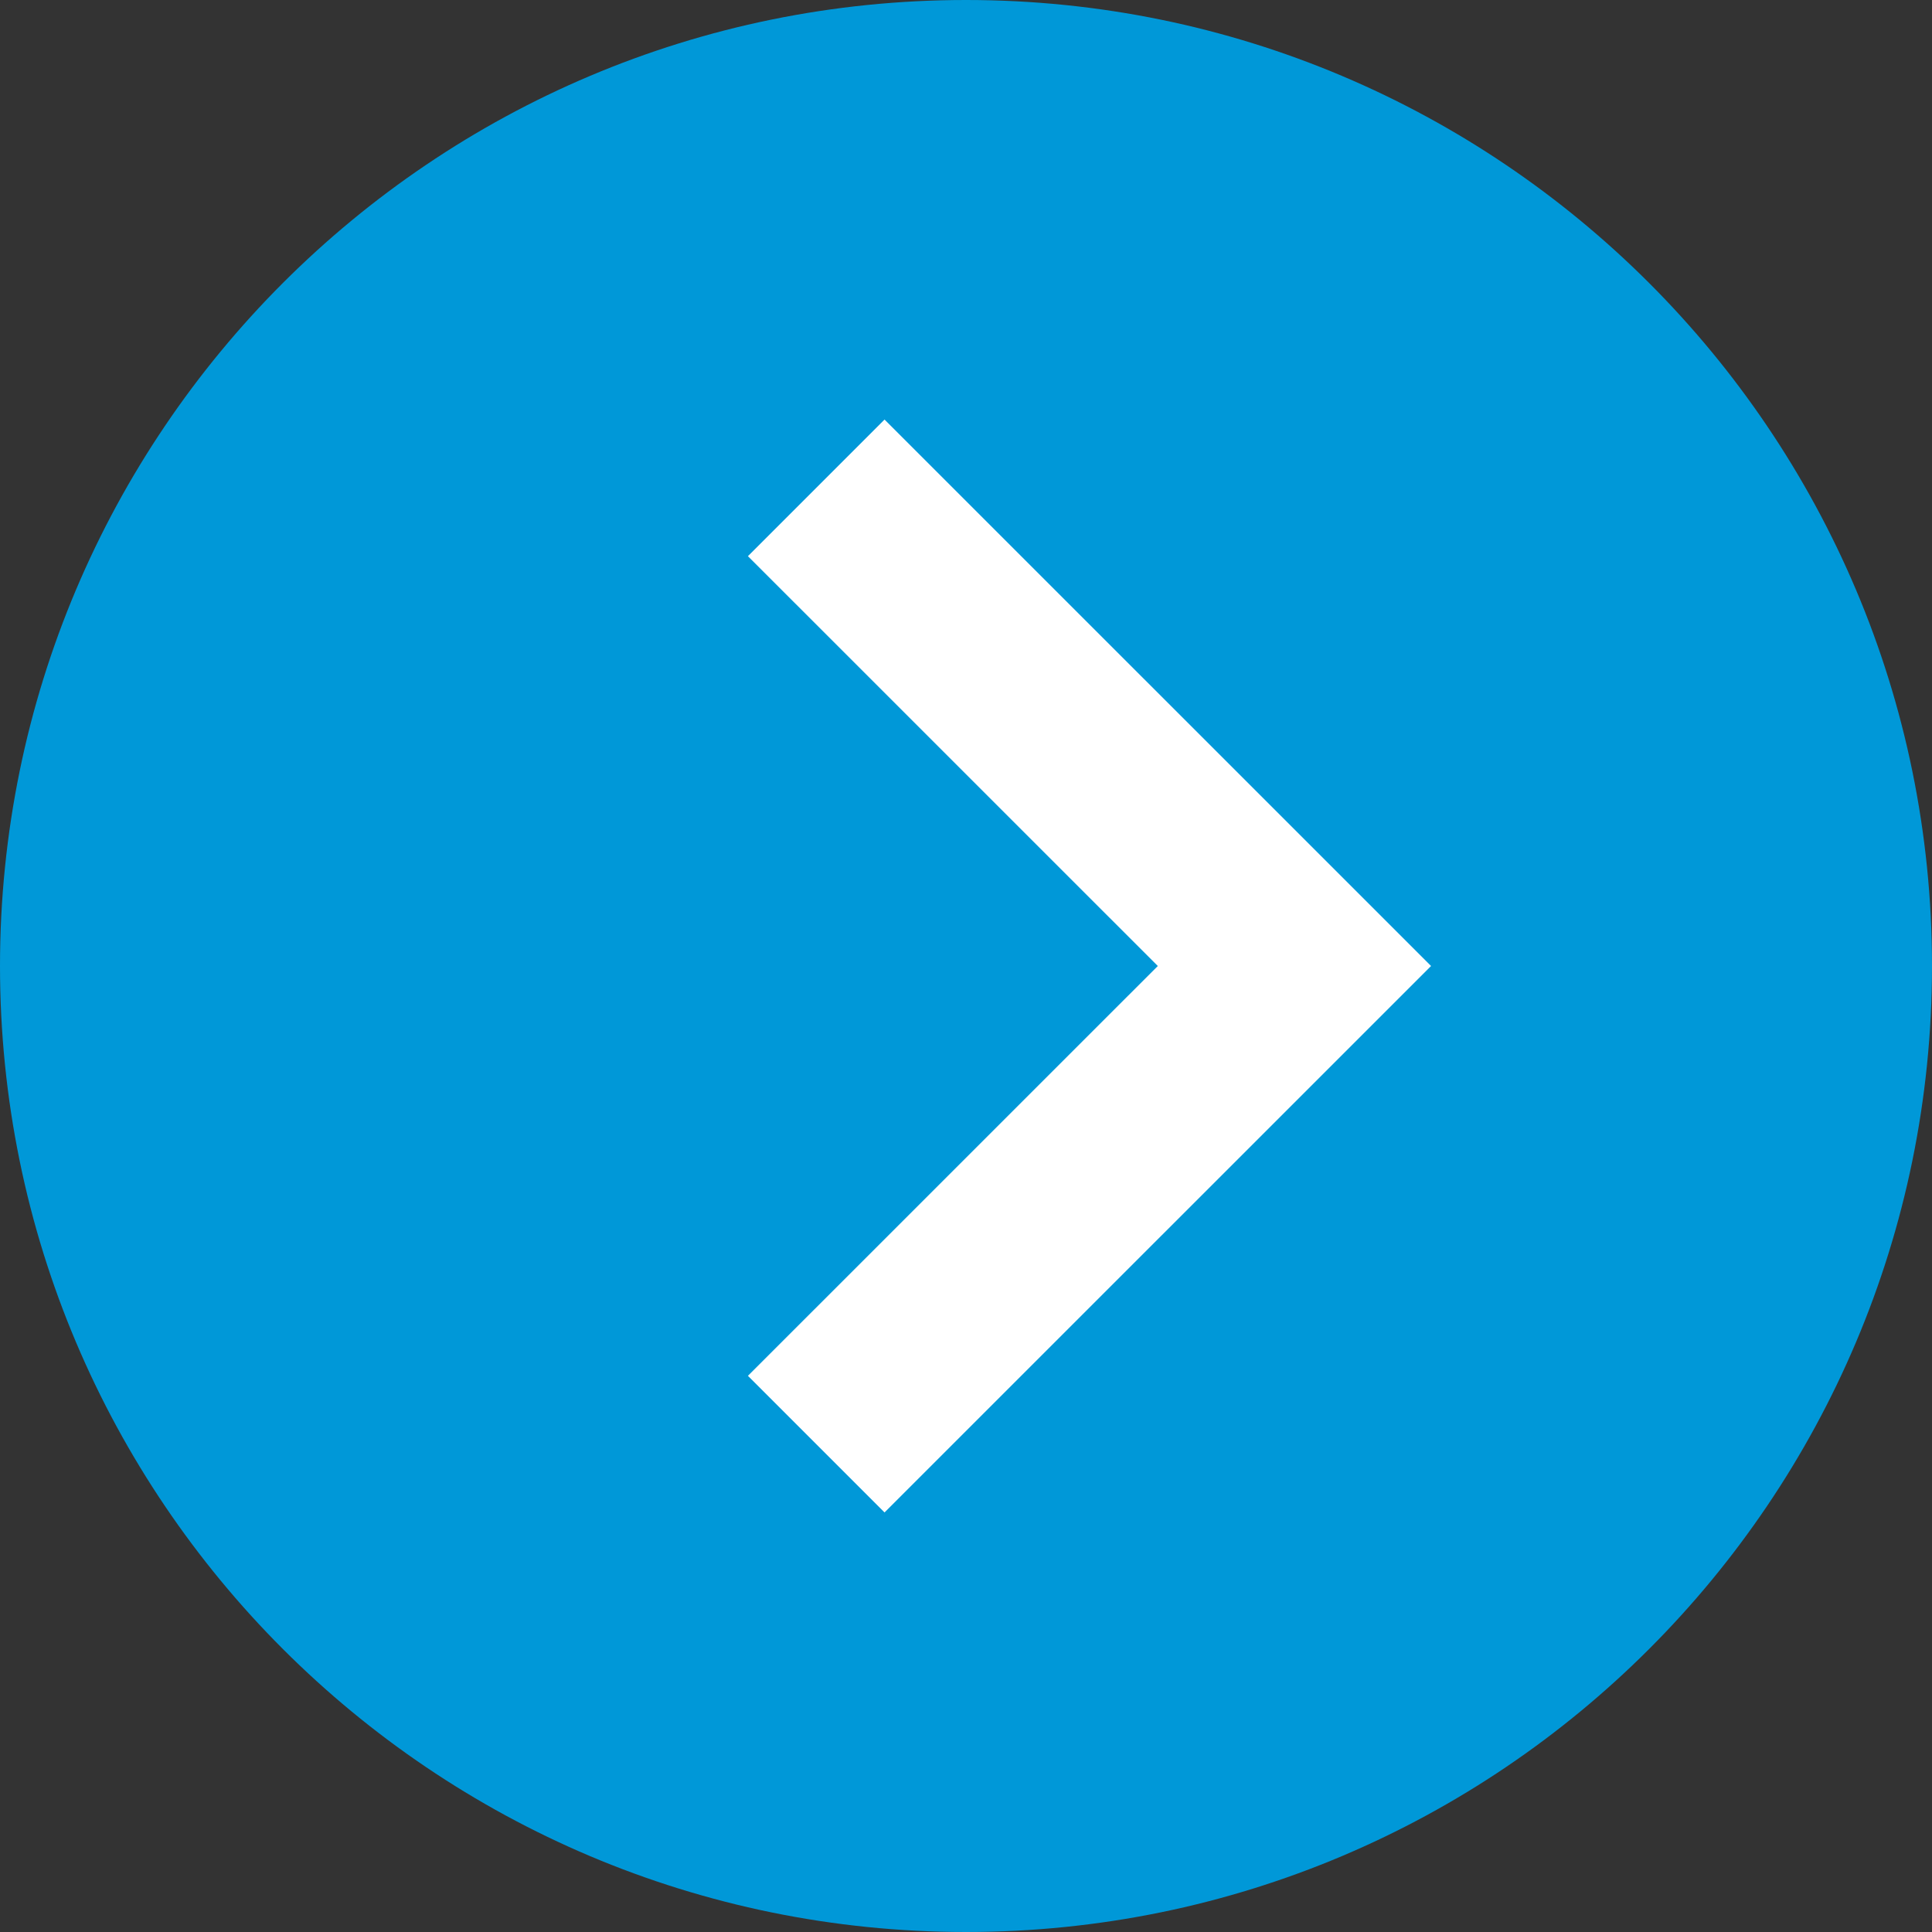 <svg width="50" height="50" fill="none" xmlns="http://www.w3.org/2000/svg"><rect width="100%" height="100%" fill="#333333" stroke="none"/><path d="M50 25c0 13.807-11.193 25-25 25S0 38.807 0 25 11.193 0 25 0s25 11.193 25 25Z" fill="#0098D8"/><path d="M21.124 12.626 33.5 25 21.124 37.374" stroke="#fff" stroke-width="5"/></svg>